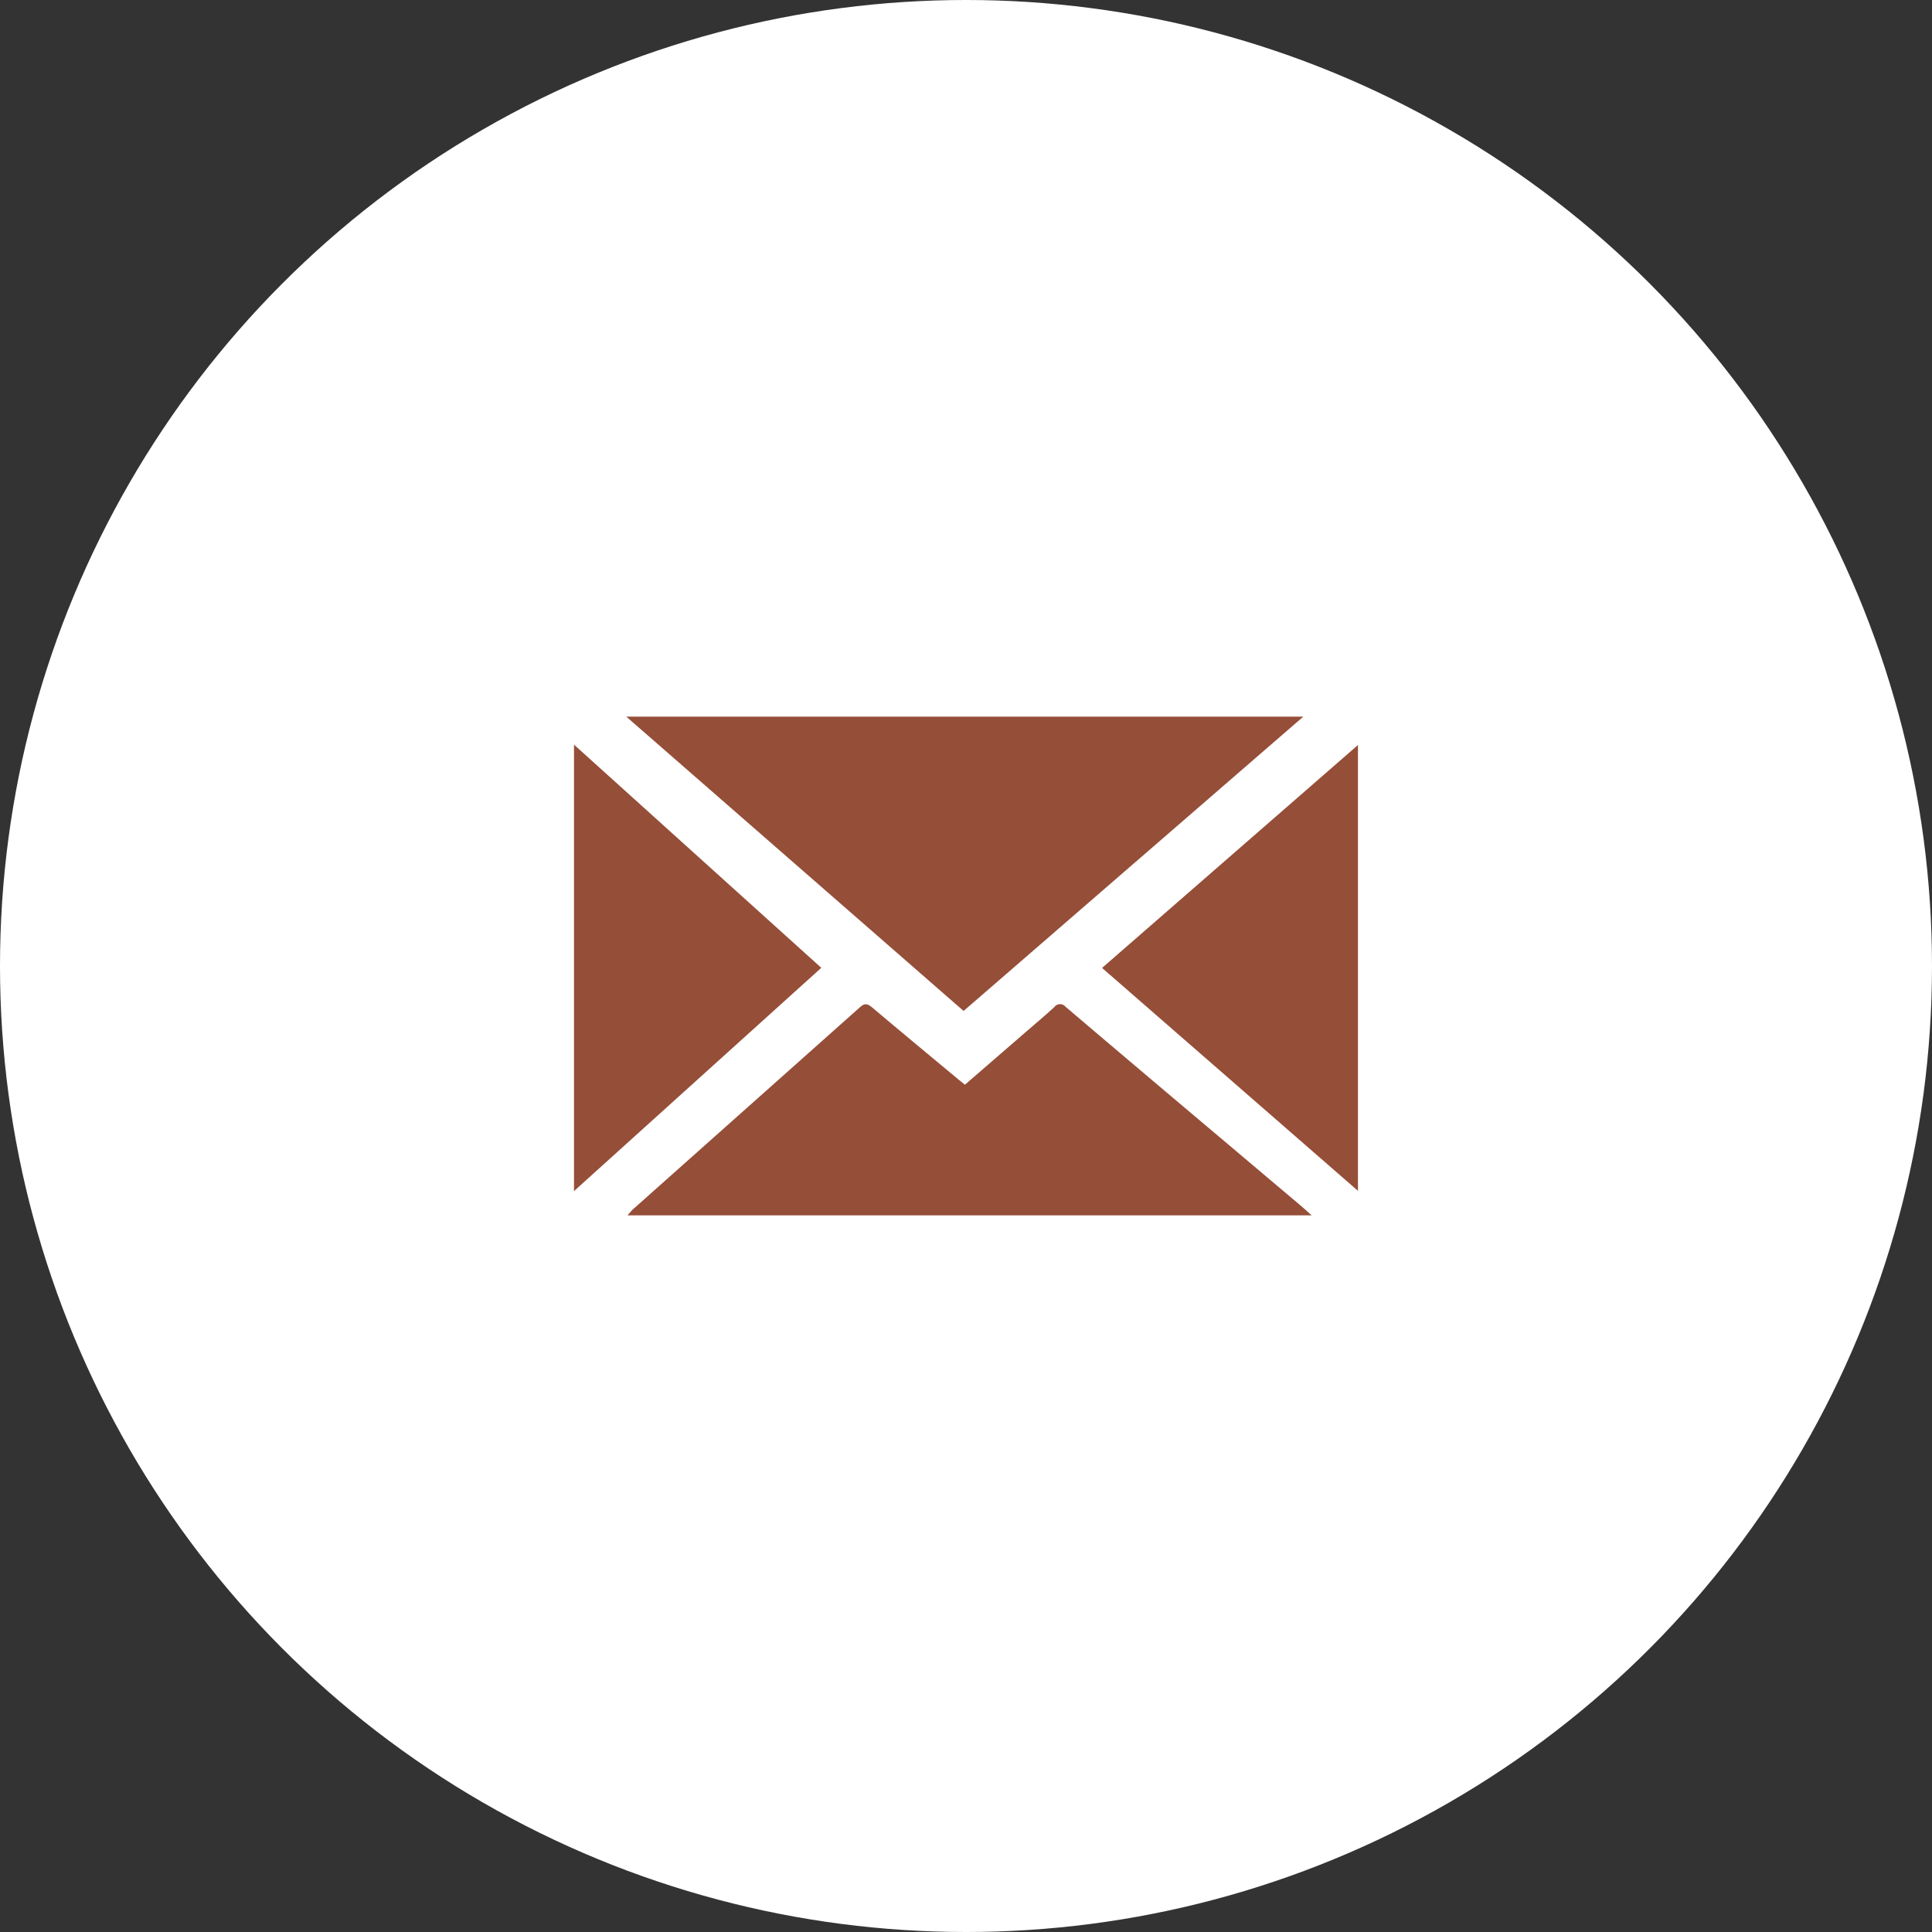 <?xml version="1.0" encoding="UTF-8"?> <svg xmlns="http://www.w3.org/2000/svg" xmlns:xlink="http://www.w3.org/1999/xlink" width="52" height="52" viewBox="0 0 52 52"><rect x="0" y="0" width="52" height="52" fill="#333333" stroke="none"/> <defs> <clipPath id="clip-path"> <rect id="Прямоугольник_89" data-name="Прямоугольник 89" width="21.101" height="13.423" fill="#954e38"></rect> </clipPath> </defs> <g id="Сгруппировать_119" data-name="Сгруппировать 119" transform="translate(-400 -6129)"> <g id="Сгруппировать_82" data-name="Сгруппировать 82"> <circle id="Эллипс_4" data-name="Эллипс 4" cx="26" cy="26" r="26" transform="translate(400 6129)" fill="#fff"></circle> <g id="Сгруппировать_81" data-name="Сгруппировать 81" transform="translate(415.449 6148.289)"> <g id="Сгруппировать_80" data-name="Сгруппировать 80" clip-path="url(#clip-path)"> <path id="Контур_69" data-name="Контур 69" d="M29.138,0H47.359L38.216,7.921,29.138,0" transform="translate(-27.73)" fill="#954e38"></path> <path id="Контур_70" data-name="Контур 70" d="M48.261,165.805H29.846a2.164,2.164,0,0,1,.144-.161q3.057-2.721,6.114-5.443c.127-.113.2-.093.322.006.763.644,1.531,1.281,2.3,1.92.061.051.124.1.2.162l1.626-1.408c.262-.227.527-.449.782-.683a.19.19,0,0,1,.3-.007q2.19,1.861,4.387,3.712l1.992,1.683c.067.057.131.117.244.219" transform="translate(-28.404 -152.383)" fill="#954e38"></path> <path id="Контур_71" data-name="Контур 71" d="M301.055,27.664l-6.888-6,6.888-6Z" transform="translate(-279.954 -14.901)" fill="#954e38"></path> <path id="Контур_72" data-name="Контур 72" d="M0,15.583,6.656,21.59,0,27.6Z" transform="translate(0 -14.83)" fill="#954e38"></path> </g> </g> </g> </g> </svg> 